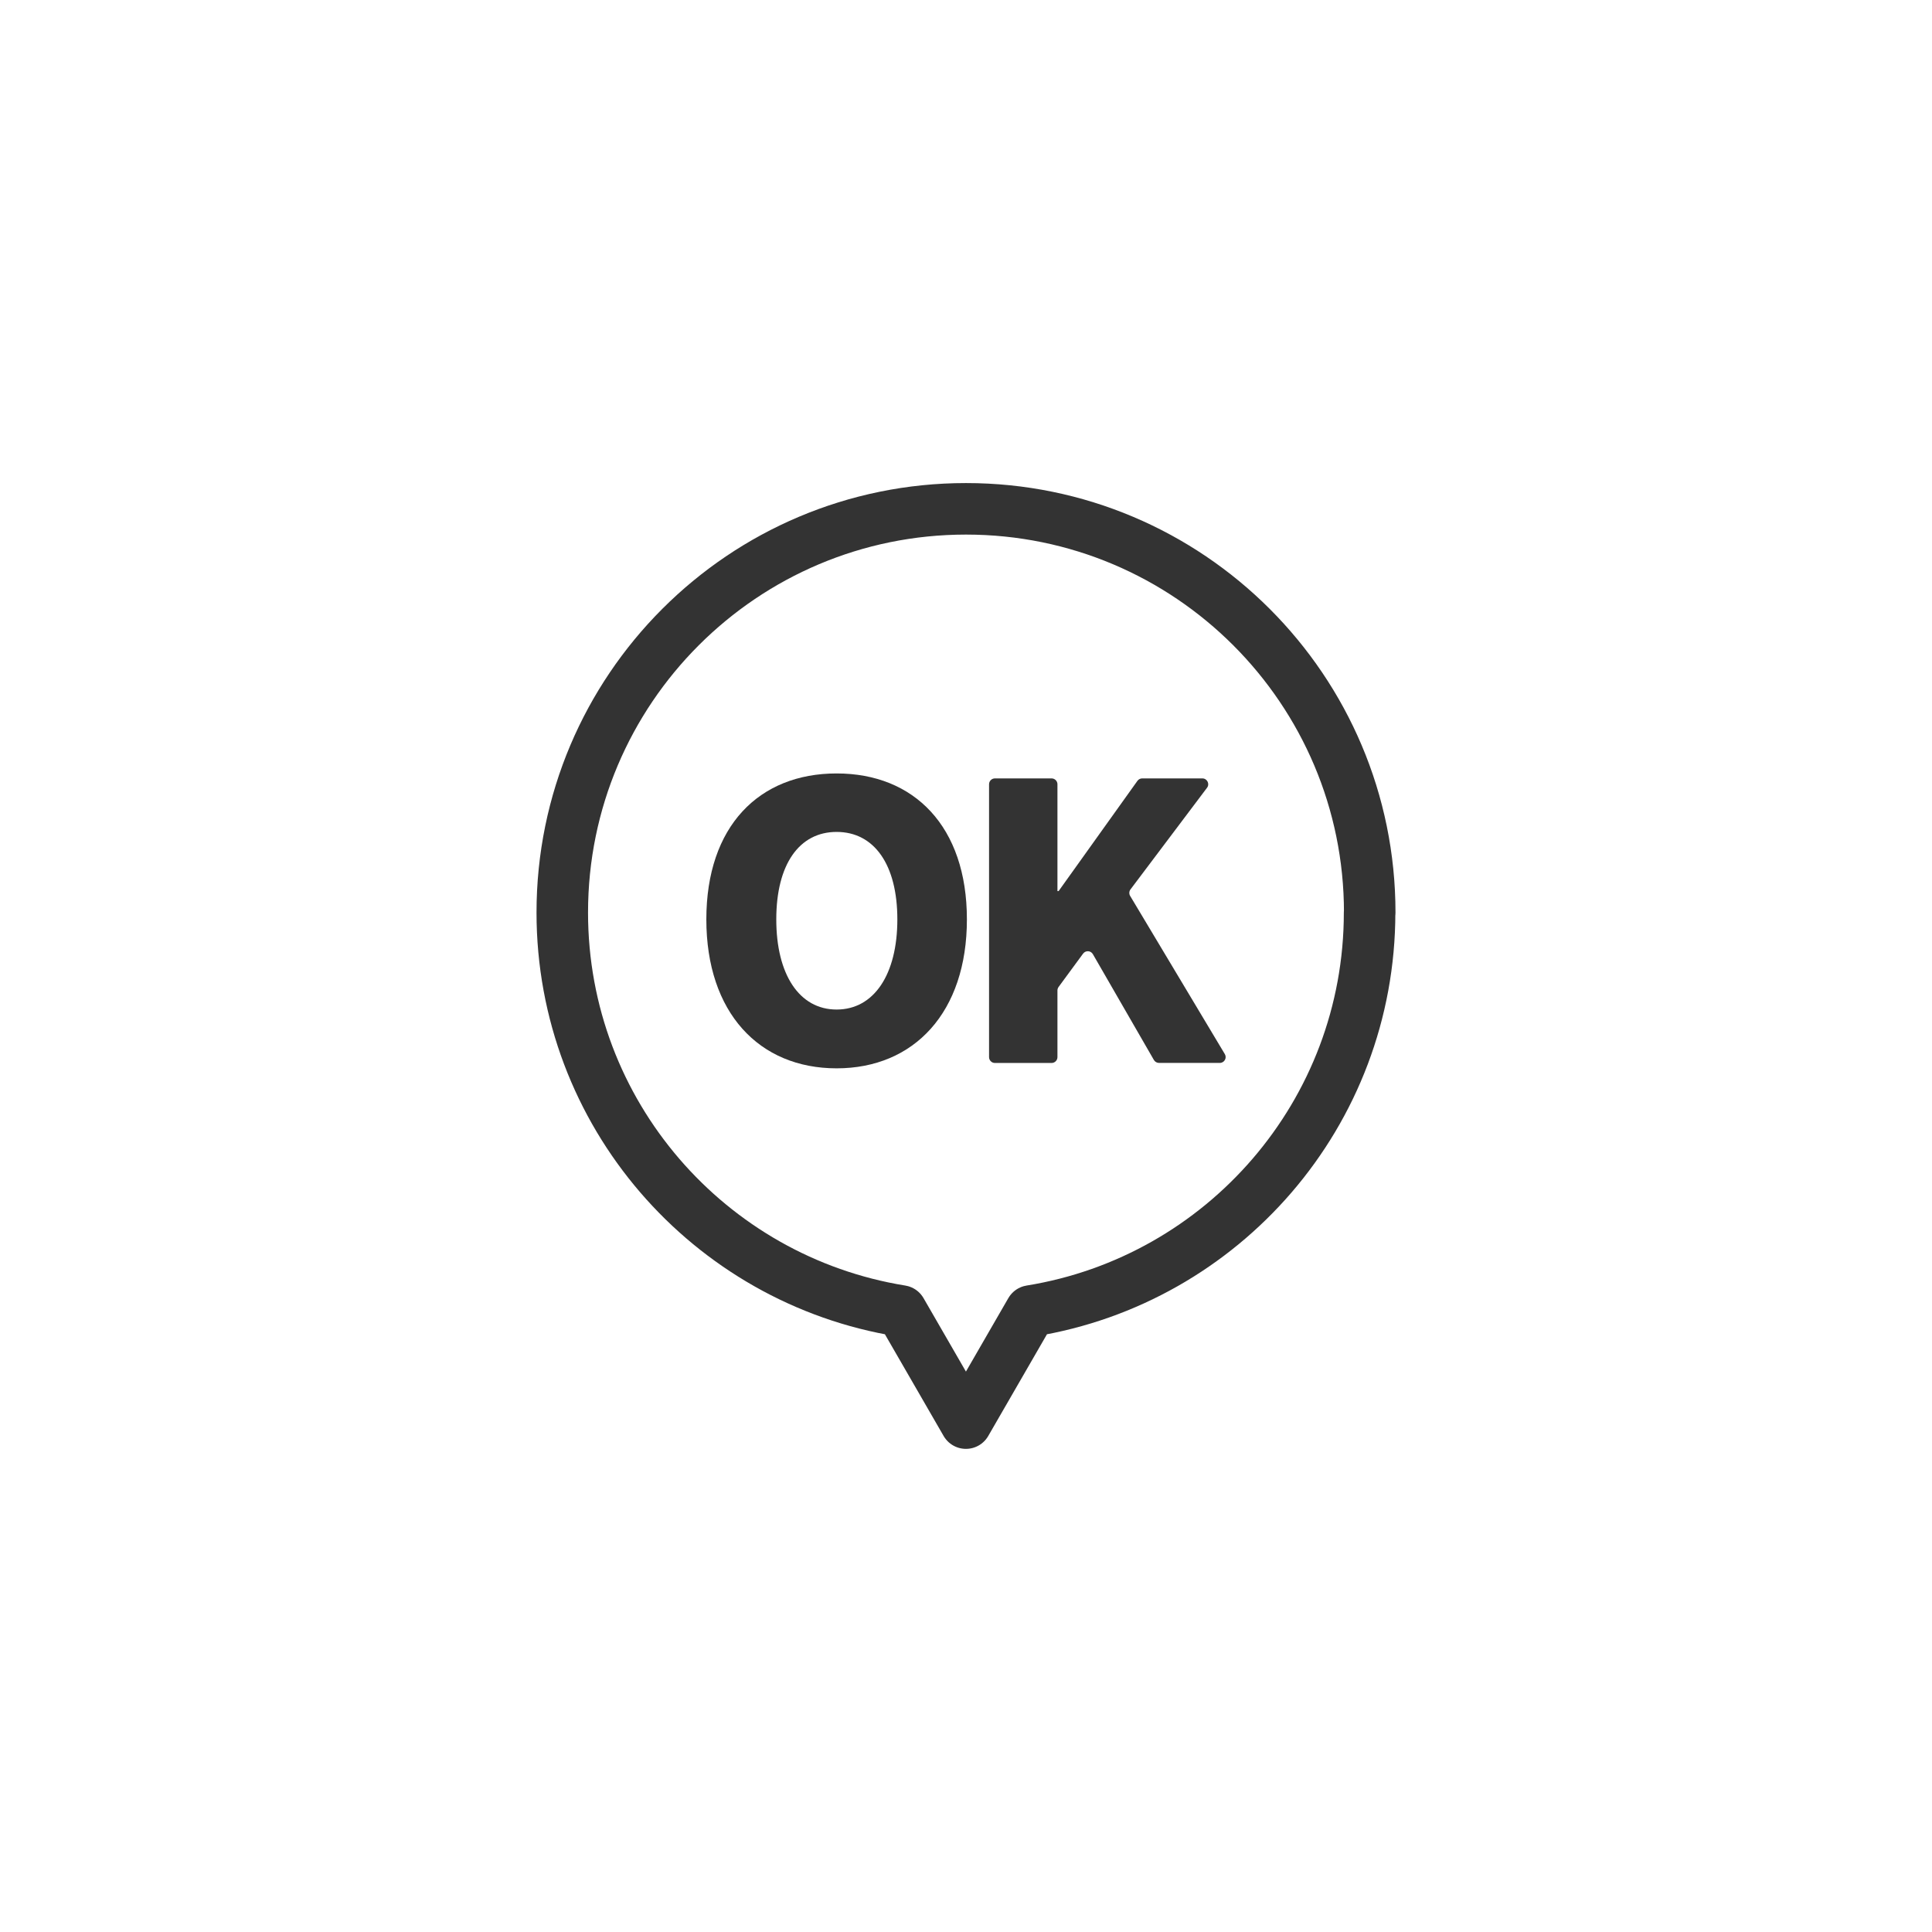 <?xml version="1.0" encoding="UTF-8"?>
<svg xmlns="http://www.w3.org/2000/svg" width="300" height="300" version="1.1" viewBox="0 0 300 300">
  <defs>
    <style>
      .cls-1 {
        fill: #333;
      }

      .cls-2 {
        fill: none;
        stroke: #333;
        stroke-linecap: round;
        stroke-linejoin: round;
        stroke-width: 8px;
      }
    </style>
  </defs>
  <!-- Generator: Adobe Illustrator 28.7.1, SVG Export Plug-In . SVG Version: 1.2.0 Build 142)  -->
  <g>
    <g id="_レイヤー_1" data-name="レイヤー_1">
      <g>
        <g>
          <path class="cls-1" d="M109.68,142.76c0-14.47,8.19-22.66,20.23-22.66s20.23,8.24,20.23,22.66-8.19,23.13-20.23,23.13-20.23-8.66-20.23-23.13ZM139.34,142.76c0-8.54-3.62-13.58-9.43-13.58s-9.37,5.04-9.37,13.58,3.56,14,9.37,14,9.43-5.46,9.43-14Z"/>
          <path class="cls-1" d="M154.49,120.87h8.8c.5,0,.91.41.91.91v16.59h.18l12.24-17.12c.17-.24.45-.38.74-.38h9.34c.75,0,1.18.86.73,1.45l-11.89,15.79c-.22.29-.24.7-.05,1.01l14.7,24.56c.36.6-.07,1.37-.78,1.37h-9.44c-.32,0-.62-.17-.79-.45l-9.48-16.44c-.33-.57-1.13-.61-1.52-.08l-3.8,5.17c-.11.16-.18.34-.18.54v10.36c0,.5-.41.91-.91.91h-8.8c-.5,0-.91-.41-.91-.91v-42.37c0-.5.41-.91.91-.91Z"/>
        </g>
        <path class="cls-2" d="M212.69,141.7c0-34.62-28.07-62.69-62.69-62.69s-62.69,28.07-62.69,62.69c0,31.2,22.79,57.06,52.63,61.87l10.05,17.41,10.05-17.41c29.84-4.81,52.63-30.68,52.63-61.87Z"/>
      </g>
    </g>
  </g>
</svg>